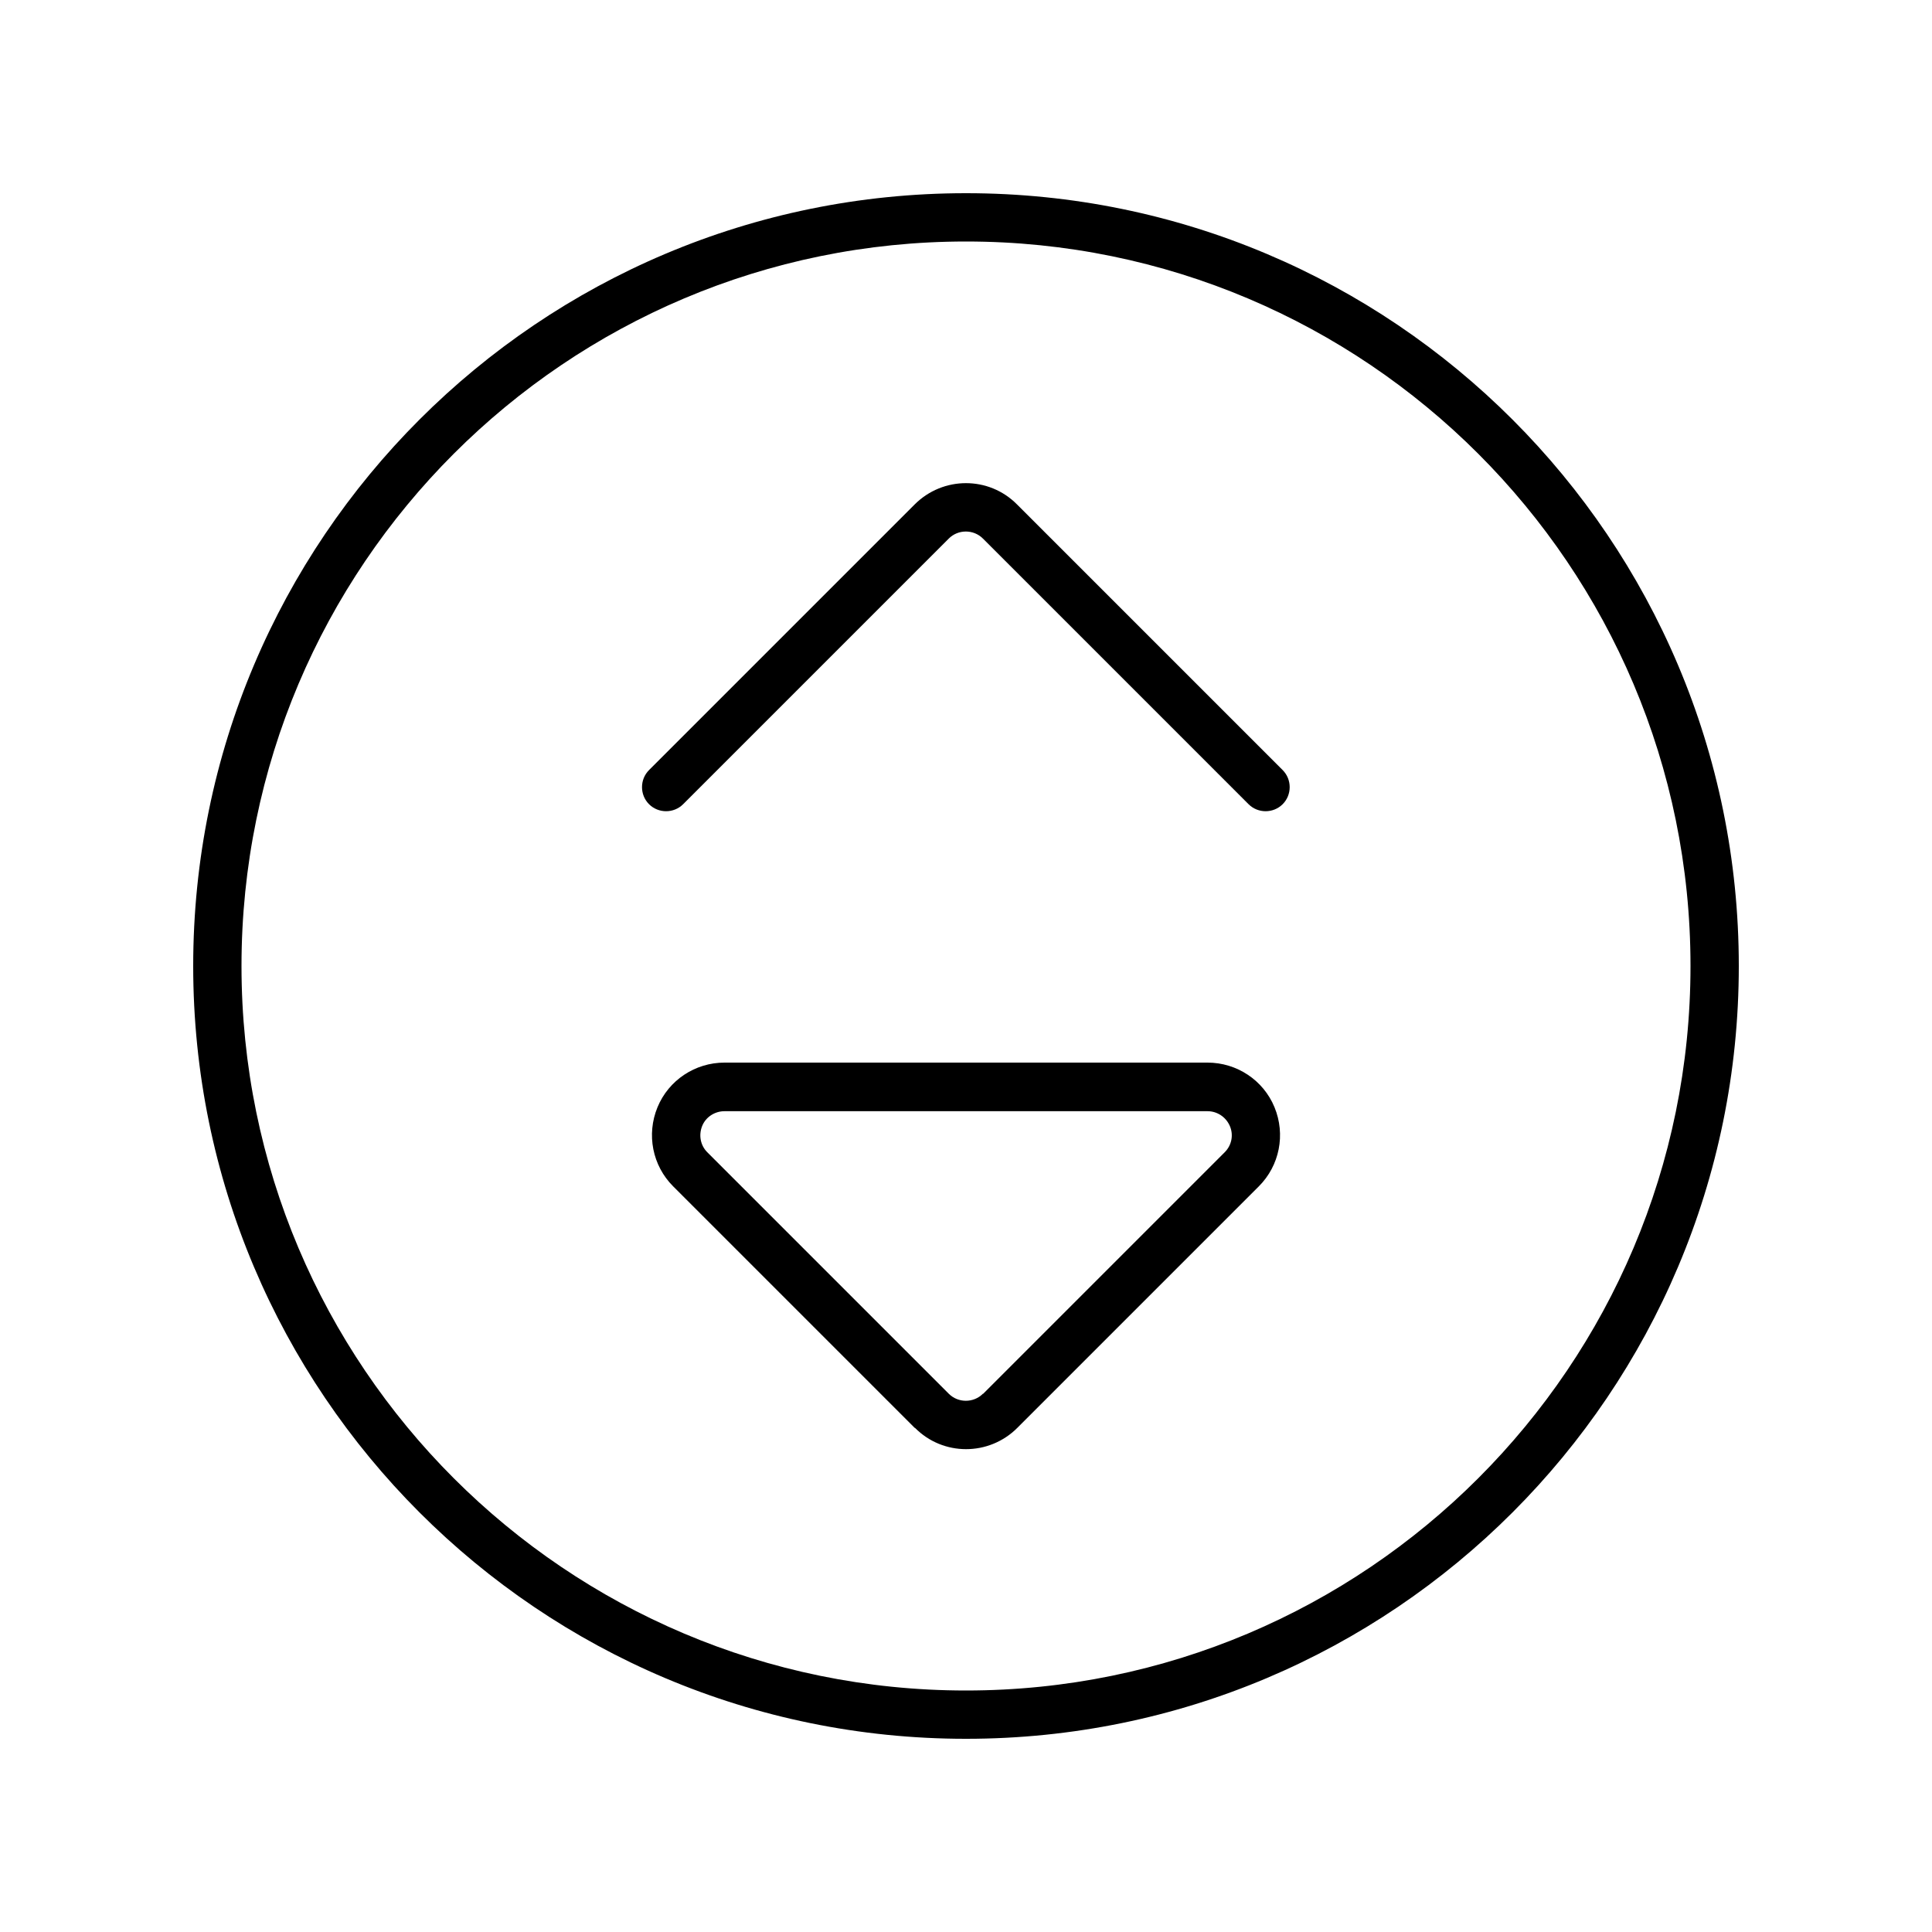 <svg xmlns="http://www.w3.org/2000/svg" viewBox="0 0 640 640"><!--! Font Awesome Pro 7.1.0 by @fontawesome - https://fontawesome.com License - https://fontawesome.com/license (Commercial License) Copyright 2025 Fonticons, Inc. --><path fill="currentColor" d="M560 320C560 187.5 452.5 80 320 80C187.5 80 80 187.5 80 320C80 452.5 187.5 560 320 560C452.5 560 560 452.5 560 320zM64 320C64 178.6 178.6 64 320 64C461.4 64 576 178.6 576 320C576 461.4 461.4 576 320 576C178.6 576 64 461.4 64 320zM325.7 461.7L405.7 381.7C408 379.4 408.7 376 407.4 373C406.1 370 403.2 368.1 400 368.1L240 368.1C236.8 368.1 233.8 370 232.6 373C231.4 376 232 379.4 234.3 381.7L314.3 461.7C317.4 464.8 322.5 464.8 325.6 461.7zM303 473L223 393C216.1 386.1 214.1 375.8 217.8 366.8C221.5 357.8 230.3 352 240 352L400 352C409.7 352 418.5 357.8 422.2 366.8C425.9 375.8 423.9 386.1 417 393L337 473C327.6 482.4 312.4 482.4 303.1 473zM314.3 178.4L226.3 266.4C223.2 269.5 218.1 269.5 215 266.4C211.9 263.3 211.9 258.2 215 255.1L303 167.1C312.4 157.7 327.6 157.7 336.9 167.1L424.9 255.1C428 258.2 428 263.3 424.9 266.4C421.8 269.5 416.7 269.5 413.6 266.4L325.6 178.4C322.5 175.3 317.4 175.3 314.3 178.4z"/></svg>